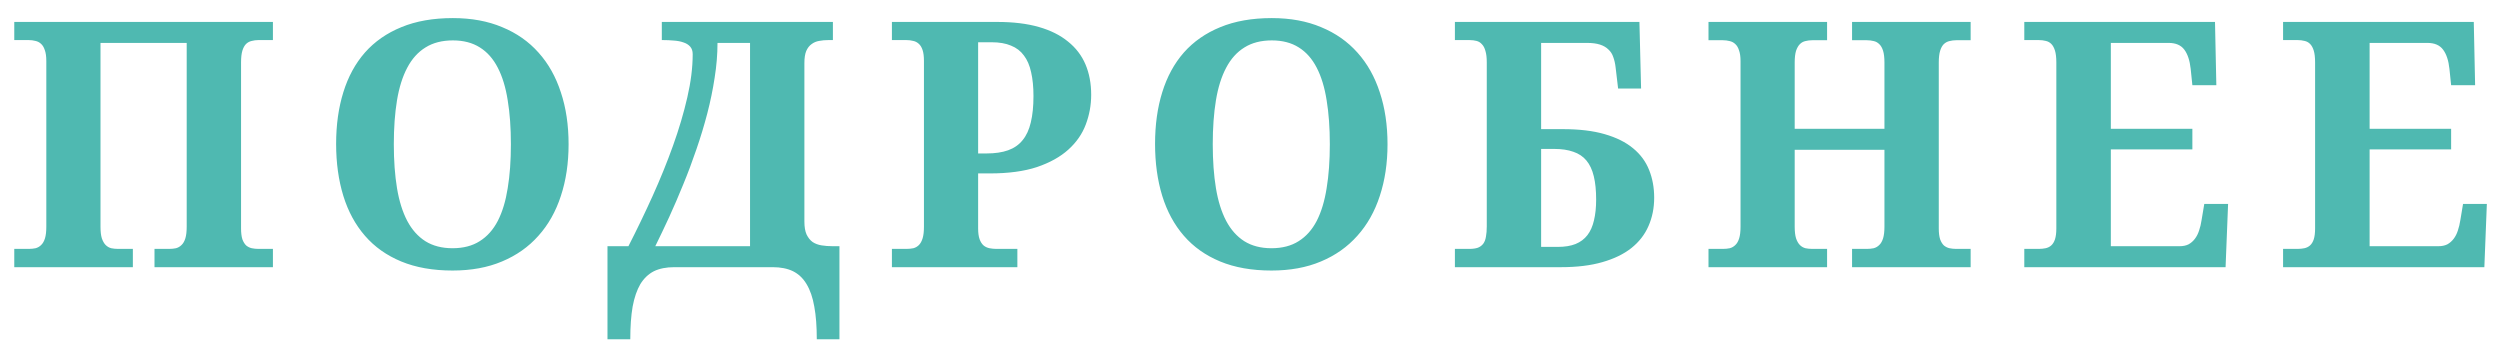 <?xml version="1.0" encoding="UTF-8"?> <svg xmlns="http://www.w3.org/2000/svg" width="131" height="18" viewBox="0 0 131 18" fill="none"> <path d="M8.096 14V13.042H8.869C8.992 13.042 9.11 13.03 9.221 13.007C9.332 12.977 9.429 12.922 9.511 12.84C9.599 12.758 9.666 12.641 9.713 12.488C9.76 12.336 9.783 12.131 9.783 11.873V2.249H5.266V11.873C5.266 12.131 5.289 12.336 5.336 12.488C5.389 12.641 5.456 12.758 5.538 12.84C5.62 12.922 5.717 12.977 5.828 13.007C5.94 13.03 6.06 13.042 6.189 13.042H6.962V14H0.748V13.042H1.504C1.633 13.042 1.753 13.03 1.865 13.007C1.976 12.977 2.073 12.922 2.155 12.84C2.242 12.758 2.31 12.641 2.357 12.488C2.404 12.336 2.427 12.131 2.427 11.873V3.198C2.427 2.958 2.401 2.768 2.348 2.627C2.301 2.48 2.234 2.369 2.146 2.293C2.064 2.217 1.967 2.167 1.856 2.144C1.744 2.114 1.627 2.1 1.504 2.1H0.748V1.15H14.301V2.1H13.545C13.422 2.1 13.305 2.114 13.194 2.144C13.082 2.167 12.983 2.22 12.895 2.302C12.813 2.384 12.748 2.501 12.701 2.653C12.655 2.806 12.631 3.011 12.631 3.269V11.97C12.631 12.204 12.655 12.395 12.701 12.541C12.754 12.682 12.822 12.79 12.904 12.866C12.992 12.937 13.088 12.983 13.194 13.007C13.305 13.03 13.422 13.042 13.545 13.042H14.301V14H8.096ZM29.794 7.558C29.794 8.548 29.66 9.45 29.39 10.265C29.126 11.079 28.734 11.776 28.212 12.356C27.697 12.937 27.061 13.385 26.305 13.701C25.555 14.018 24.691 14.176 23.712 14.176C22.687 14.176 21.791 14.018 21.023 13.701C20.261 13.385 19.628 12.937 19.125 12.356C18.621 11.776 18.243 11.079 17.991 10.265C17.739 9.444 17.613 8.536 17.613 7.54C17.613 6.544 17.739 5.642 17.991 4.833C18.243 4.019 18.621 3.324 19.125 2.75C19.634 2.176 20.27 1.733 21.032 1.423C21.799 1.106 22.699 0.948 23.73 0.948C24.703 0.948 25.564 1.106 26.314 1.423C27.07 1.733 27.706 2.179 28.221 2.759C28.737 3.333 29.126 4.027 29.39 4.842C29.66 5.65 29.794 6.556 29.794 7.558ZM20.636 7.558C20.636 8.419 20.692 9.187 20.803 9.86C20.915 10.534 21.093 11.105 21.339 11.574C21.585 12.037 21.902 12.392 22.288 12.638C22.681 12.884 23.156 13.007 23.712 13.007C24.275 13.007 24.75 12.884 25.136 12.638C25.529 12.392 25.845 12.037 26.085 11.574C26.326 11.105 26.498 10.534 26.604 9.86C26.715 9.187 26.771 8.419 26.771 7.558C26.771 6.696 26.715 5.929 26.604 5.255C26.498 4.581 26.326 4.013 26.085 3.55C25.845 3.081 25.532 2.727 25.145 2.486C24.758 2.24 24.287 2.117 23.73 2.117C23.167 2.117 22.69 2.24 22.297 2.486C21.905 2.727 21.585 3.081 21.339 3.55C21.093 4.013 20.915 4.581 20.803 5.255C20.692 5.929 20.636 6.696 20.636 7.558ZM37.597 2.249C37.597 2.841 37.547 3.447 37.448 4.068C37.354 4.689 37.225 5.316 37.061 5.949C36.897 6.576 36.707 7.203 36.49 7.83C36.279 8.451 36.05 9.061 35.804 9.658C35.564 10.25 35.318 10.821 35.066 11.372C34.814 11.917 34.571 12.427 34.337 12.901H39.302V2.249H37.597ZM32.93 12.901C33.37 12.04 33.792 11.164 34.196 10.273C34.6 9.377 34.958 8.495 35.268 7.628C35.579 6.761 35.828 5.92 36.015 5.105C36.203 4.291 36.297 3.535 36.297 2.838C36.297 2.674 36.253 2.542 36.165 2.442C36.077 2.343 35.96 2.27 35.813 2.223C35.667 2.17 35.5 2.138 35.312 2.126C35.125 2.108 34.931 2.1 34.732 2.1H34.679V1.15H43.644V2.1H43.407C43.237 2.1 43.076 2.114 42.923 2.144C42.777 2.167 42.645 2.223 42.528 2.311C42.411 2.393 42.317 2.513 42.247 2.671C42.182 2.829 42.15 3.04 42.15 3.304V11.609C42.15 11.891 42.188 12.116 42.264 12.286C42.346 12.456 42.452 12.588 42.581 12.682C42.715 12.77 42.871 12.828 43.047 12.857C43.228 12.887 43.422 12.901 43.627 12.901H43.987V17.779H42.8C42.8 17.111 42.757 16.54 42.669 16.065C42.587 15.591 42.452 15.198 42.264 14.888C42.083 14.583 41.845 14.357 41.552 14.211C41.259 14.07 40.905 14 40.489 14H35.33C34.914 14 34.559 14.07 34.266 14.211C33.979 14.357 33.742 14.583 33.554 14.888C33.373 15.198 33.238 15.591 33.15 16.065C33.068 16.54 33.027 17.111 33.027 17.779H31.832V12.901H32.93ZM57.178 4.965C57.178 5.504 57.084 6.022 56.896 6.521C56.709 7.019 56.404 7.458 55.982 7.839C55.56 8.22 55.013 8.524 54.339 8.753C53.665 8.976 52.842 9.087 51.869 9.087H51.254V11.97C51.254 12.204 51.28 12.395 51.333 12.541C51.386 12.682 51.456 12.79 51.544 12.866C51.632 12.937 51.734 12.983 51.851 13.007C51.969 13.03 52.089 13.042 52.212 13.042H53.31V14H46.736V13.042H47.492C47.627 13.042 47.75 13.03 47.861 13.007C47.972 12.977 48.069 12.922 48.151 12.84C48.233 12.758 48.298 12.641 48.345 12.488C48.392 12.336 48.415 12.131 48.415 11.873V3.198C48.415 2.958 48.392 2.768 48.345 2.627C48.298 2.48 48.23 2.369 48.142 2.293C48.06 2.217 47.964 2.167 47.852 2.144C47.741 2.114 47.621 2.1 47.492 2.1H46.736V1.15H52.264C53.096 1.15 53.82 1.238 54.435 1.414C55.051 1.59 55.56 1.845 55.965 2.179C56.375 2.507 56.679 2.905 56.879 3.374C57.078 3.843 57.178 4.373 57.178 4.965ZM51.254 8.041H51.693C52.139 8.041 52.517 7.985 52.827 7.874C53.138 7.763 53.389 7.587 53.583 7.347C53.782 7.106 53.926 6.796 54.014 6.415C54.107 6.034 54.154 5.574 54.154 5.035C54.154 4.555 54.113 4.139 54.031 3.787C53.955 3.43 53.829 3.137 53.653 2.908C53.483 2.674 53.258 2.501 52.976 2.39C52.701 2.272 52.361 2.214 51.957 2.214H51.254V8.041ZM72.706 7.558C72.706 8.548 72.571 9.45 72.302 10.265C72.038 11.079 71.646 11.776 71.124 12.356C70.608 12.937 69.973 13.385 69.217 13.701C68.467 14.018 67.603 14.176 66.624 14.176C65.599 14.176 64.702 14.018 63.935 13.701C63.173 13.385 62.54 12.937 62.036 12.356C61.532 11.776 61.154 11.079 60.902 10.265C60.65 9.444 60.525 8.536 60.525 7.54C60.525 6.544 60.65 5.642 60.902 4.833C61.154 4.019 61.532 3.324 62.036 2.75C62.546 2.176 63.182 1.733 63.943 1.423C64.711 1.106 65.61 0.948 66.642 0.948C67.614 0.948 68.476 1.106 69.226 1.423C69.981 1.733 70.617 2.179 71.133 2.759C71.648 3.333 72.038 4.027 72.302 4.842C72.571 5.65 72.706 6.556 72.706 7.558ZM63.548 7.558C63.548 8.419 63.604 9.187 63.715 9.86C63.826 10.534 64.005 11.105 64.251 11.574C64.497 12.037 64.814 12.392 65.2 12.638C65.593 12.884 66.067 13.007 66.624 13.007C67.187 13.007 67.661 12.884 68.048 12.638C68.441 12.392 68.757 12.037 68.997 11.574C69.237 11.105 69.41 10.534 69.516 9.86C69.627 9.187 69.683 8.419 69.683 7.558C69.683 6.696 69.627 5.929 69.516 5.255C69.41 4.581 69.237 4.013 68.997 3.55C68.757 3.081 68.443 2.727 68.057 2.486C67.67 2.24 67.198 2.117 66.642 2.117C66.079 2.117 65.602 2.24 65.209 2.486C64.817 2.727 64.497 3.081 64.251 3.55C64.005 4.013 63.826 4.581 63.715 5.255C63.604 5.929 63.548 6.696 63.548 7.558ZM85.906 1.15L85.993 4.64H84.789L84.657 3.523C84.634 3.324 84.593 3.146 84.534 2.987C84.482 2.829 84.397 2.697 84.279 2.592C84.168 2.48 84.022 2.396 83.84 2.337C83.658 2.278 83.433 2.249 83.163 2.249H80.755V6.767H81.889C82.75 6.767 83.483 6.854 84.086 7.03C84.696 7.206 85.191 7.452 85.572 7.769C85.958 8.085 86.24 8.466 86.415 8.911C86.591 9.351 86.679 9.834 86.679 10.361C86.679 10.9 86.579 11.396 86.38 11.847C86.187 12.292 85.888 12.676 85.484 12.998C85.085 13.315 84.578 13.56 83.963 13.736C83.354 13.912 82.633 14 81.801 14H76.237V13.042H76.993C77.175 13.042 77.325 13.021 77.442 12.98C77.559 12.934 77.653 12.863 77.723 12.77C77.793 12.676 77.84 12.553 77.864 12.4C77.893 12.248 77.907 12.066 77.907 11.855V3.269C77.907 3.022 77.884 2.823 77.837 2.671C77.796 2.519 77.735 2.401 77.653 2.319C77.576 2.231 77.483 2.173 77.371 2.144C77.26 2.114 77.134 2.1 76.993 2.1H76.237V1.15H85.906ZM80.755 12.937H81.634C81.997 12.937 82.305 12.887 82.557 12.787C82.815 12.682 83.023 12.526 83.181 12.321C83.339 12.116 83.453 11.858 83.524 11.548C83.6 11.237 83.638 10.874 83.638 10.458C83.638 9.978 83.597 9.57 83.515 9.236C83.433 8.896 83.304 8.621 83.128 8.41C82.952 8.199 82.724 8.047 82.443 7.953C82.167 7.854 81.833 7.804 81.441 7.804H80.755V12.937ZM97.048 14V13.042H97.822C97.951 13.042 98.071 13.03 98.182 13.007C98.293 12.977 98.39 12.922 98.472 12.84C98.56 12.758 98.627 12.641 98.674 12.488C98.721 12.336 98.745 12.131 98.745 11.873V7.848H94.042V11.873C94.042 12.131 94.066 12.336 94.113 12.488C94.165 12.641 94.233 12.758 94.315 12.84C94.397 12.922 94.494 12.977 94.605 13.007C94.716 13.03 94.836 13.042 94.965 13.042H95.739V14H89.525V13.042H90.281C90.41 13.042 90.53 13.03 90.641 13.007C90.752 12.977 90.849 12.922 90.931 12.84C91.019 12.758 91.086 12.641 91.133 12.488C91.18 12.336 91.204 12.131 91.204 11.873V3.207C91.204 2.967 91.177 2.776 91.124 2.636C91.078 2.489 91.01 2.378 90.922 2.302C90.84 2.226 90.744 2.176 90.632 2.152C90.521 2.123 90.404 2.108 90.281 2.108H89.525V1.15H95.739V2.108H94.965C94.836 2.108 94.716 2.123 94.605 2.152C94.494 2.176 94.397 2.229 94.315 2.311C94.233 2.393 94.165 2.51 94.113 2.662C94.066 2.814 94.042 3.02 94.042 3.277V6.749H98.745V3.277C98.745 3.02 98.721 2.814 98.674 2.662C98.627 2.51 98.56 2.393 98.472 2.311C98.39 2.229 98.293 2.176 98.182 2.152C98.071 2.123 97.951 2.108 97.822 2.108H97.048V1.15H103.262V2.108H102.506C102.383 2.108 102.266 2.123 102.155 2.152C102.043 2.176 101.944 2.229 101.856 2.311C101.774 2.393 101.709 2.51 101.663 2.662C101.616 2.814 101.592 3.02 101.592 3.277V11.97C101.592 12.204 101.616 12.395 101.663 12.541C101.715 12.682 101.783 12.79 101.865 12.866C101.953 12.937 102.049 12.983 102.155 13.007C102.266 13.03 102.383 13.042 102.506 13.042H103.262V14H97.048ZM110.608 12.901H114.212C114.393 12.901 114.548 12.869 114.677 12.805C114.806 12.734 114.918 12.638 115.011 12.515C115.105 12.392 115.178 12.248 115.231 12.084C115.29 11.914 115.334 11.729 115.363 11.53L115.504 10.687H116.752L116.62 14H106.073V13.042H106.829C106.958 13.042 107.078 13.03 107.189 13.007C107.3 12.983 107.397 12.937 107.479 12.866C107.567 12.79 107.634 12.682 107.681 12.541C107.728 12.395 107.752 12.204 107.752 11.97V3.269C107.752 3.011 107.728 2.806 107.681 2.653C107.634 2.501 107.57 2.384 107.488 2.302C107.406 2.22 107.309 2.167 107.198 2.144C107.087 2.114 106.964 2.1 106.829 2.1H106.073V1.15H116.066L116.136 4.464H114.88L114.792 3.611C114.745 3.172 114.633 2.835 114.458 2.601C114.282 2.366 114.009 2.249 113.64 2.249H110.608V6.749H114.88V7.83H110.608V12.901ZM124.168 12.901H127.771C127.953 12.901 128.108 12.869 128.237 12.805C128.366 12.734 128.477 12.638 128.571 12.515C128.665 12.392 128.738 12.248 128.791 12.084C128.849 11.914 128.893 11.729 128.923 11.53L129.063 10.687H130.311L130.18 14H119.633V13.042H120.389C120.517 13.042 120.638 13.03 120.749 13.007C120.86 12.983 120.957 12.937 121.039 12.866C121.127 12.79 121.194 12.682 121.241 12.541C121.288 12.395 121.311 12.204 121.311 11.97V3.269C121.311 3.011 121.288 2.806 121.241 2.653C121.194 2.501 121.13 2.384 121.048 2.302C120.966 2.22 120.869 2.167 120.758 2.144C120.646 2.114 120.523 2.1 120.389 2.1H119.633V1.15H129.626L129.696 4.464H128.439L128.351 3.611C128.305 3.172 128.193 2.835 128.017 2.601C127.842 2.366 127.569 2.249 127.2 2.249H124.168V6.749H128.439V7.83H124.168V12.901Z" fill="#4FB9B1"></path> </svg> 
